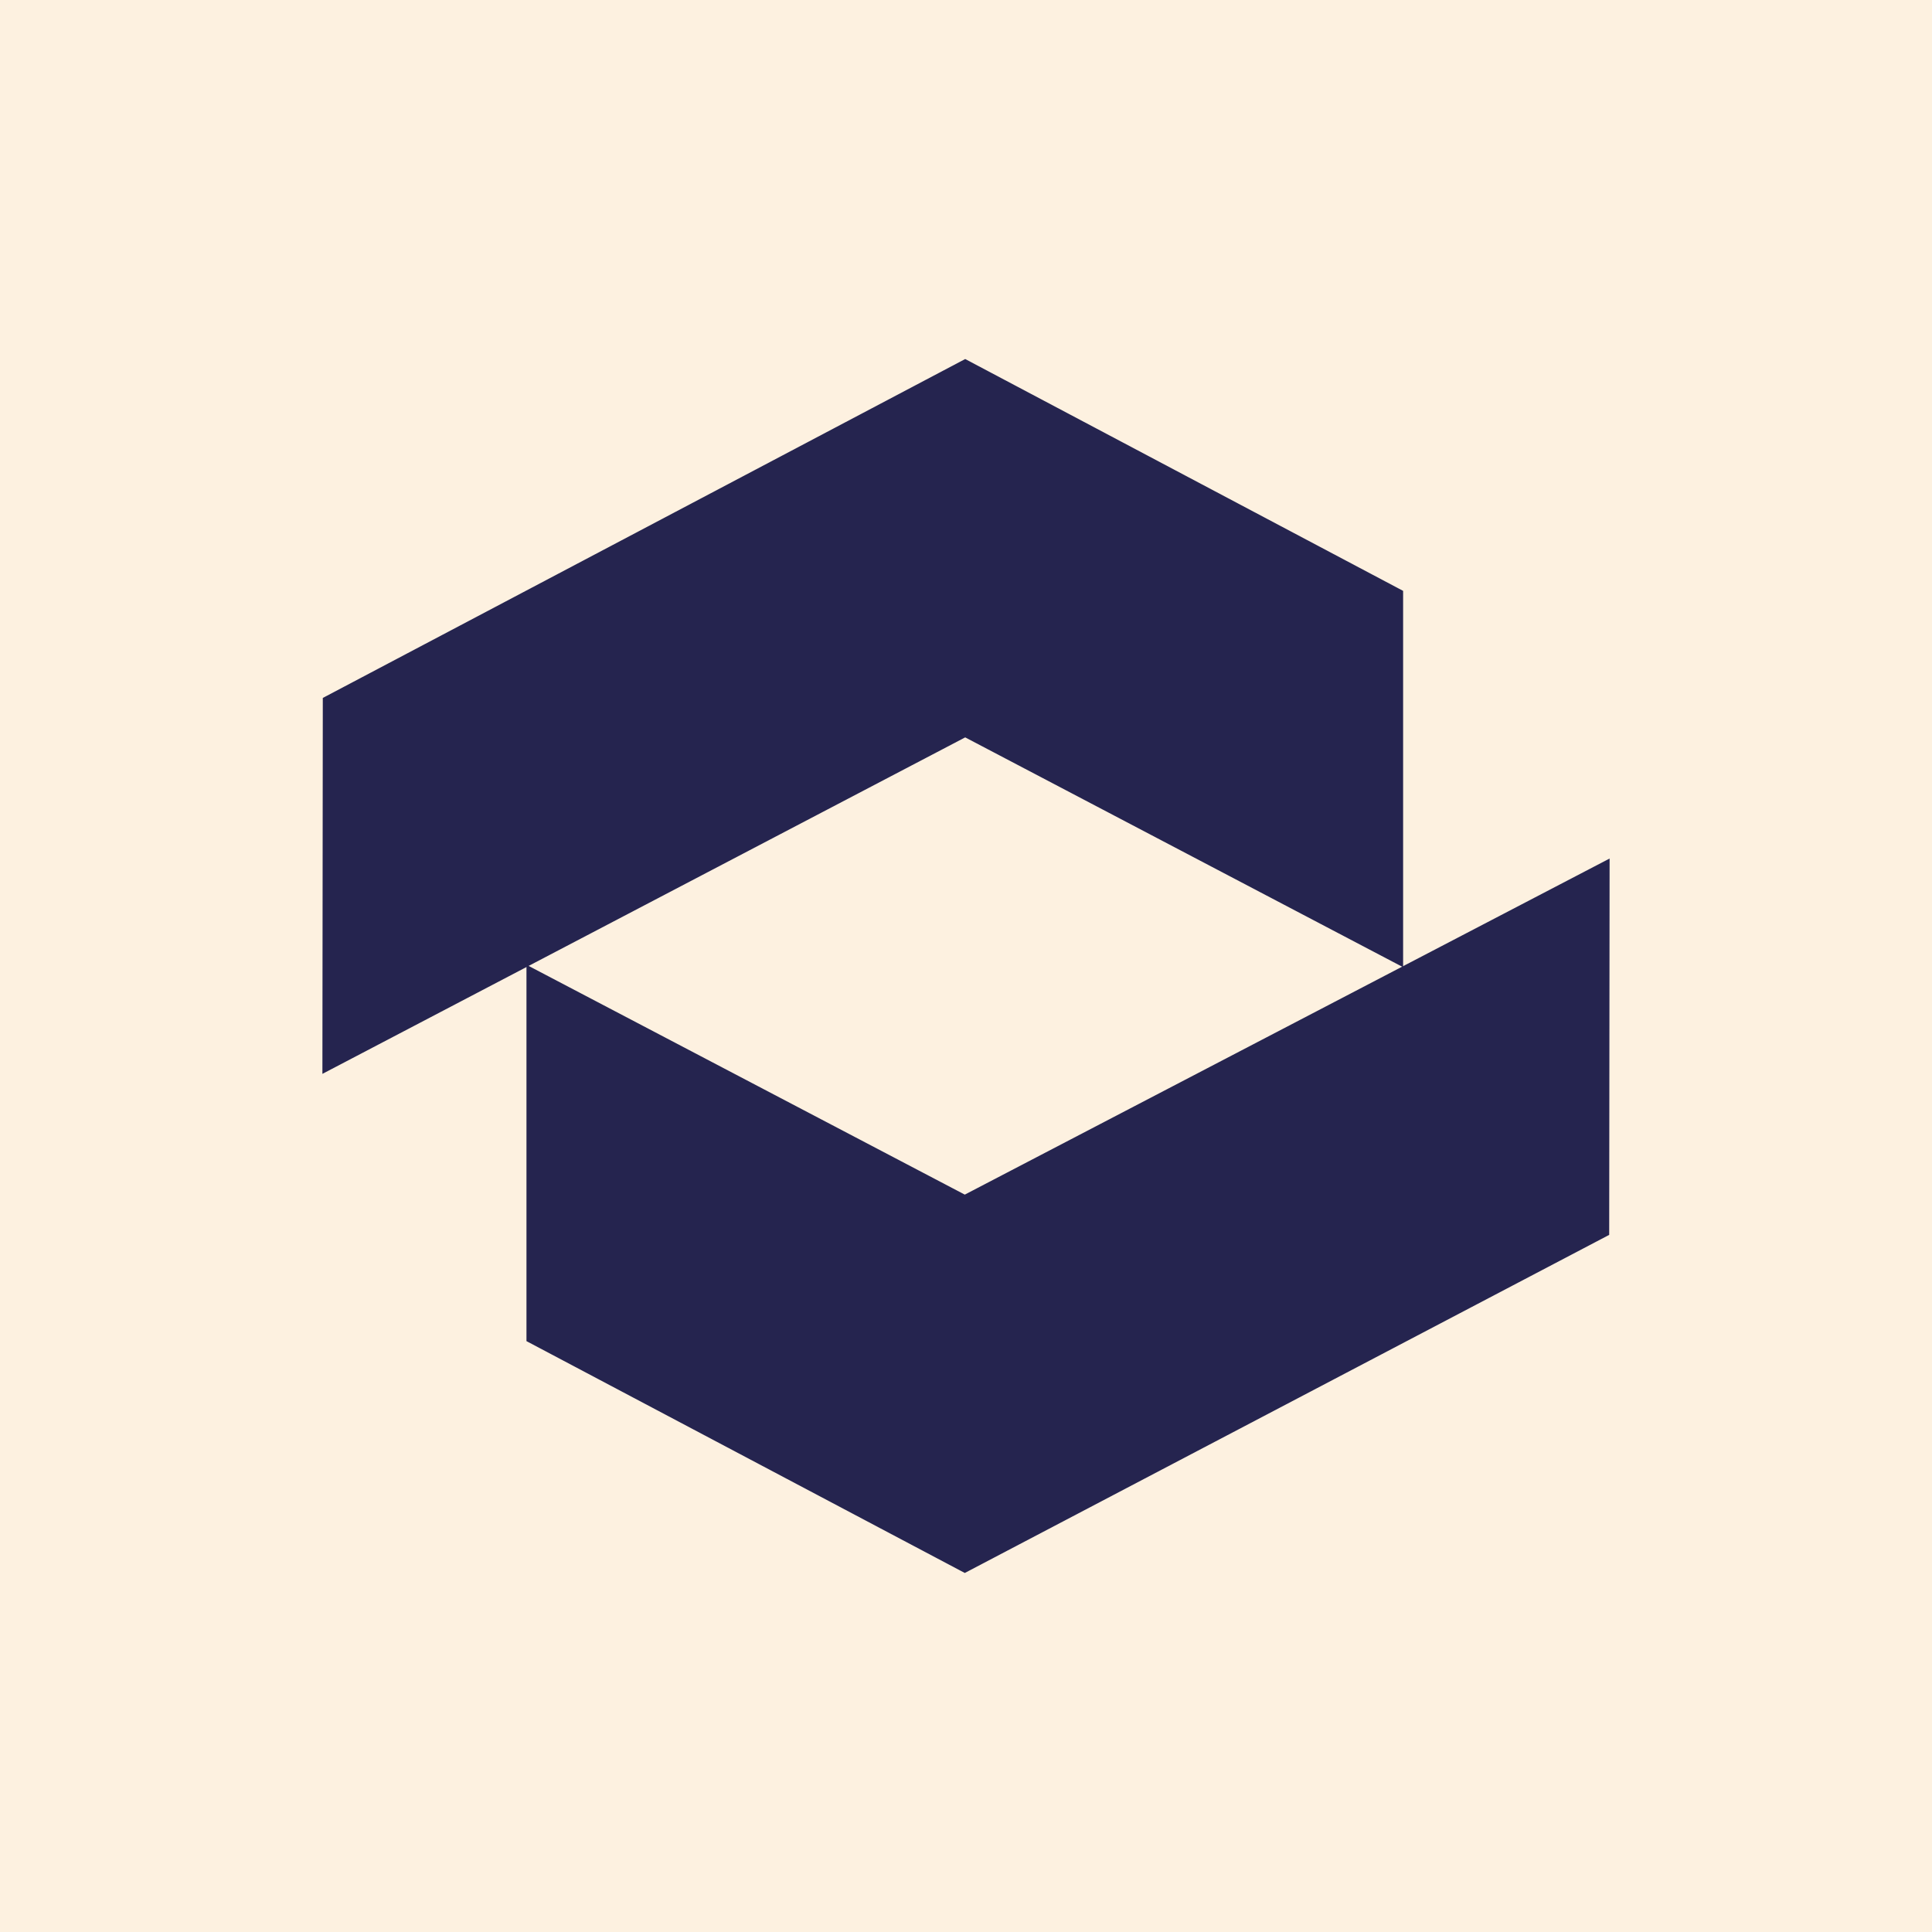 <?xml version="1.0" encoding="UTF-8"?>
<svg id="Layer_1" xmlns="http://www.w3.org/2000/svg" viewBox="0 0 48 48">
  <defs>
    <style>
      .cls-1 {
        fill: #fdf1e0;
      }

      .cls-2 {
        fill: #25244f;
      }
    </style>
  </defs>
  <rect class="cls-1" x="0" y="0" width="48" height="48"/>
  <g>
    <polygon class="cls-2" points="23.98 8.92 8.02 17.34 8.01 26.68 23.98 18.32 34.86 24.03 34.86 14.68 23.98 8.92"/>
    <polygon class="cls-2" points="23.97 39.08 39.98 30.68 39.99 21.33 23.97 29.68 13.08 23.97 13.08 33.32 23.97 39.08"/>
  </g>
</svg>